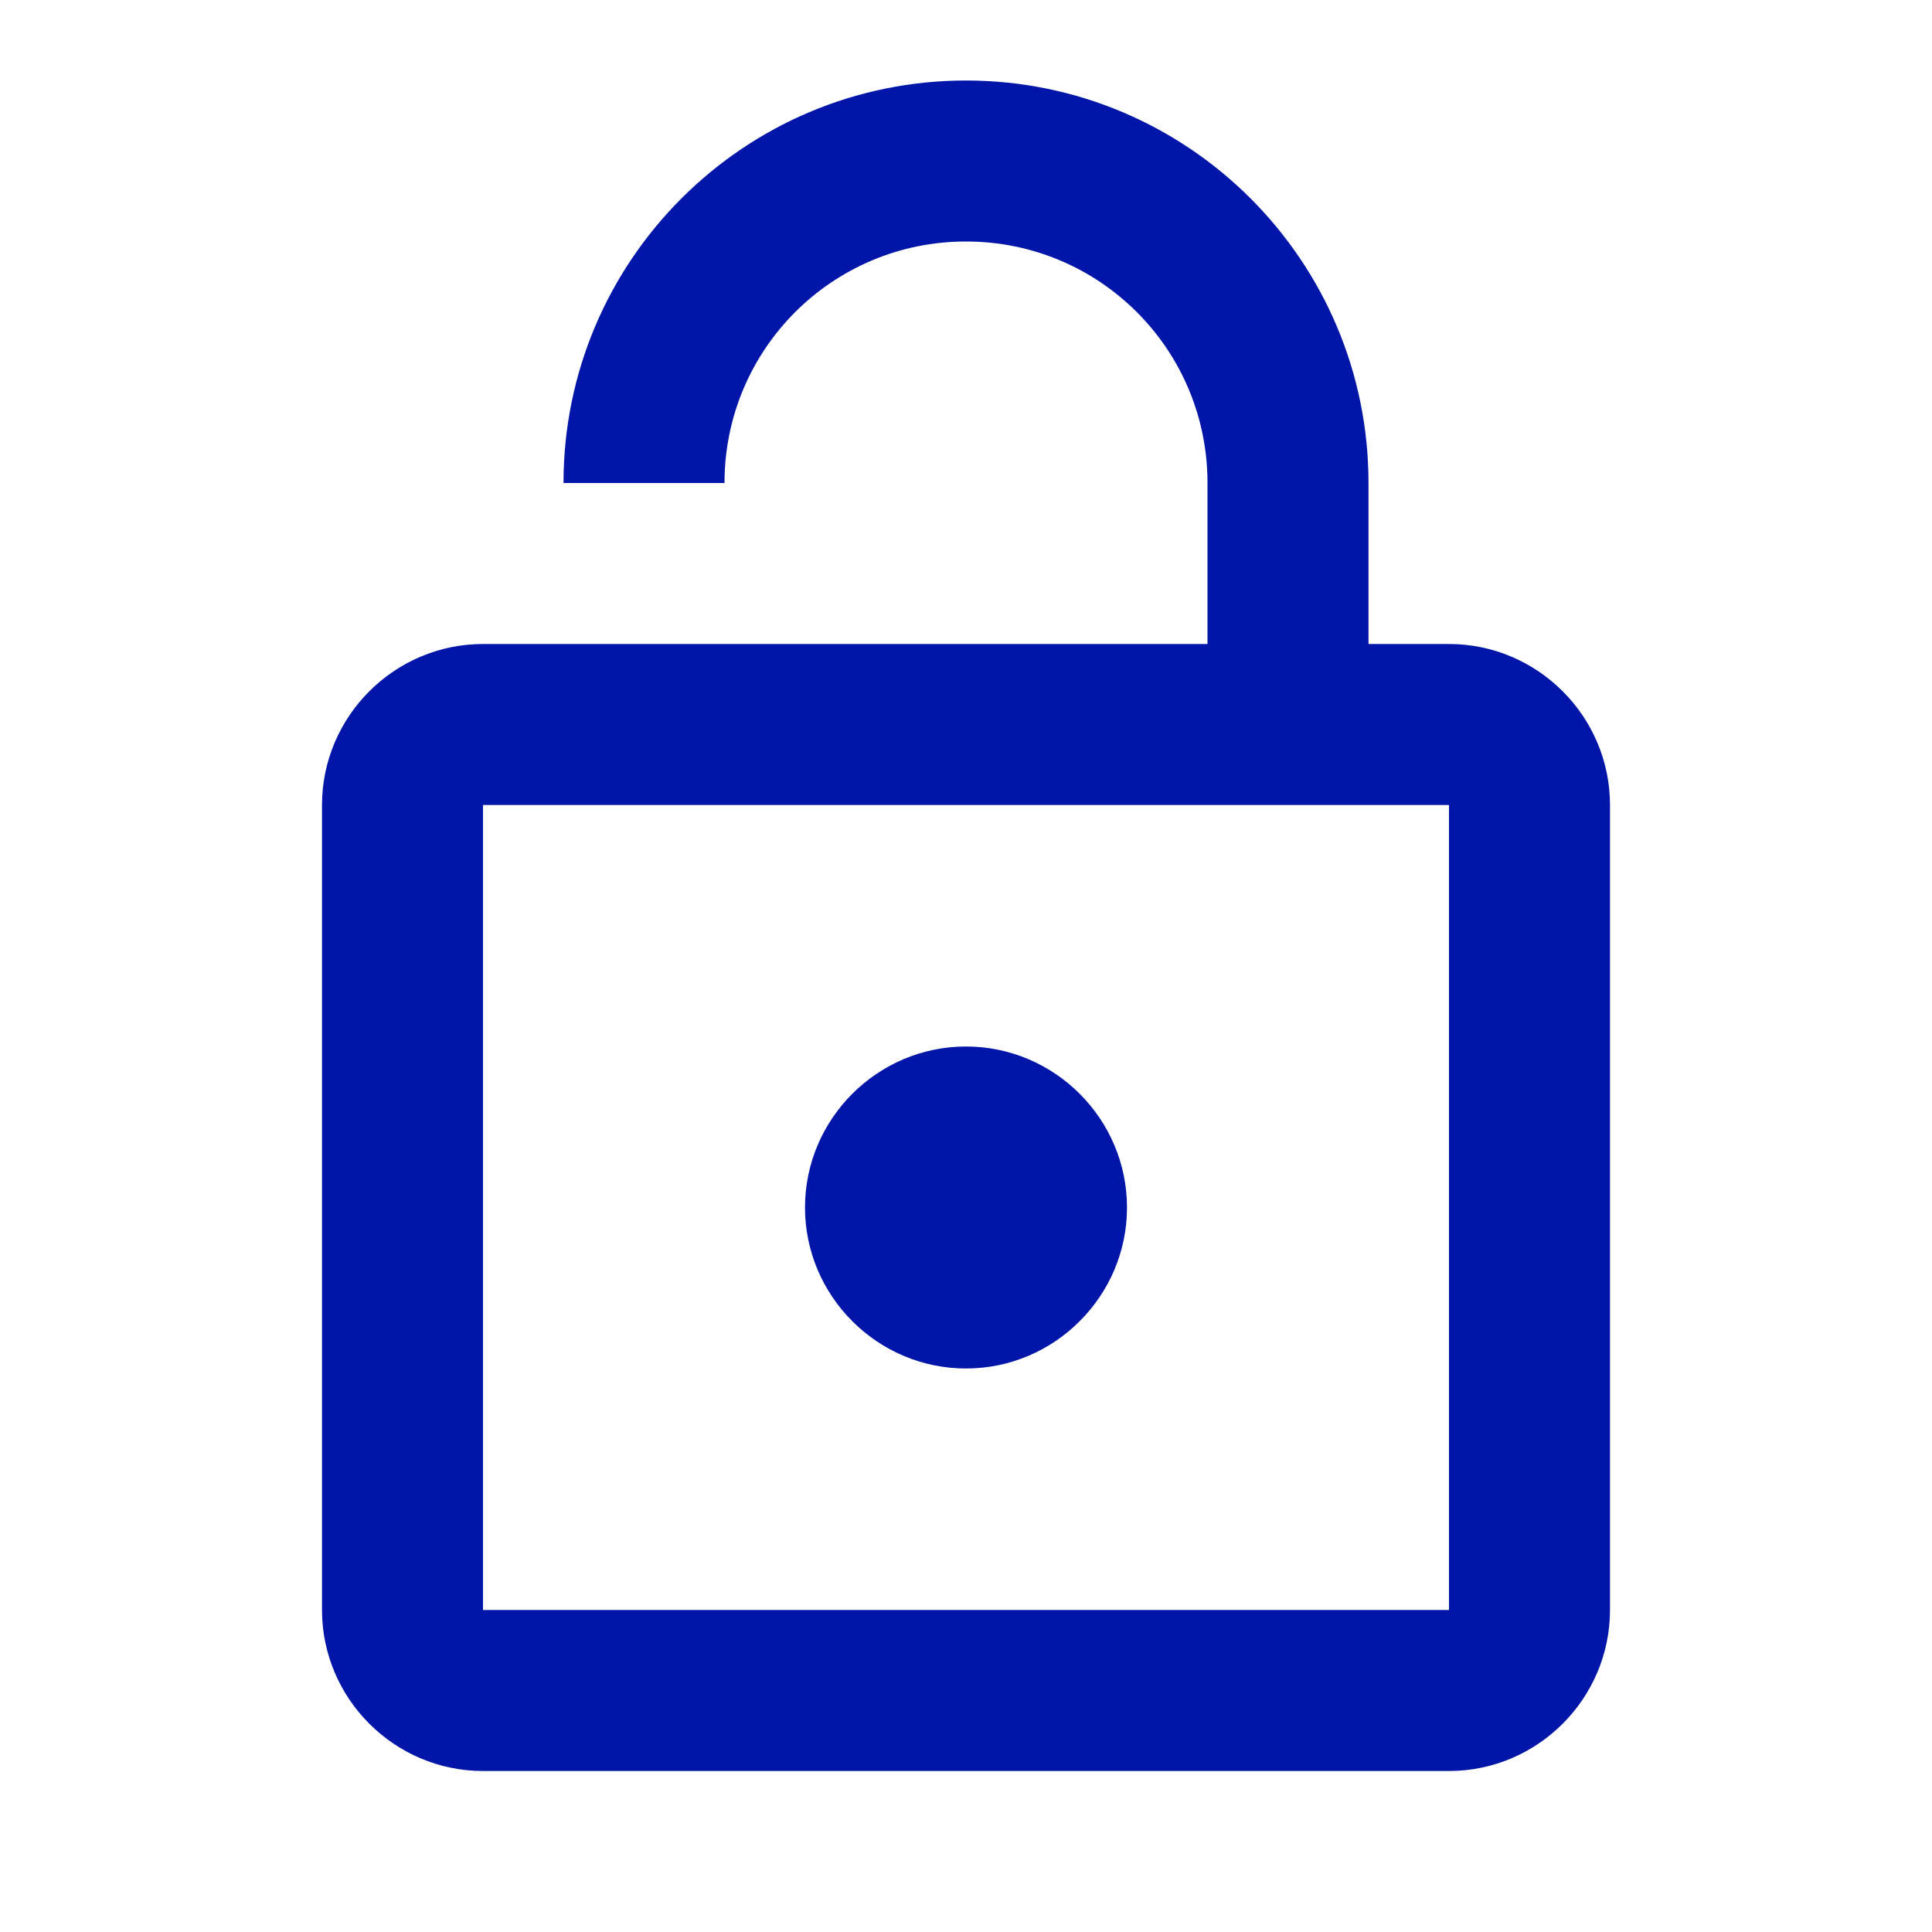 <svg width="48" height="48" viewBox="0 0 48 48" fill="none" xmlns="http://www.w3.org/2000/svg">
<g clip-path="url(#clip0_103_750)">
<path d="M36 16H34V12C34 6.48 29.52 2 24 2C18.48 2 14 6.48 14 12H18C18 8.68 20.68 6 24 6C27.32 6 30 8.68 30 12V16H12C9.8 16 8 17.8 8 20V40C8 42.2 9.8 44 12 44H36C38.2 44 40 42.2 40 40V20C40 17.8 38.2 16 36 16ZM36 40H12V20H36V40ZM24 34C26.2 34 28 32.2 28 30C28 27.8 26.2 26 24 26C21.8 26 20 27.8 20 30C20 32.2 21.8 34 24 34Z" fill="#0116A8"/>
</g>
<defs>
<clipPath id="clip0_103_750">
<rect width="48" height="48" fill="white"/>
</clipPath>
</defs>
</svg>
